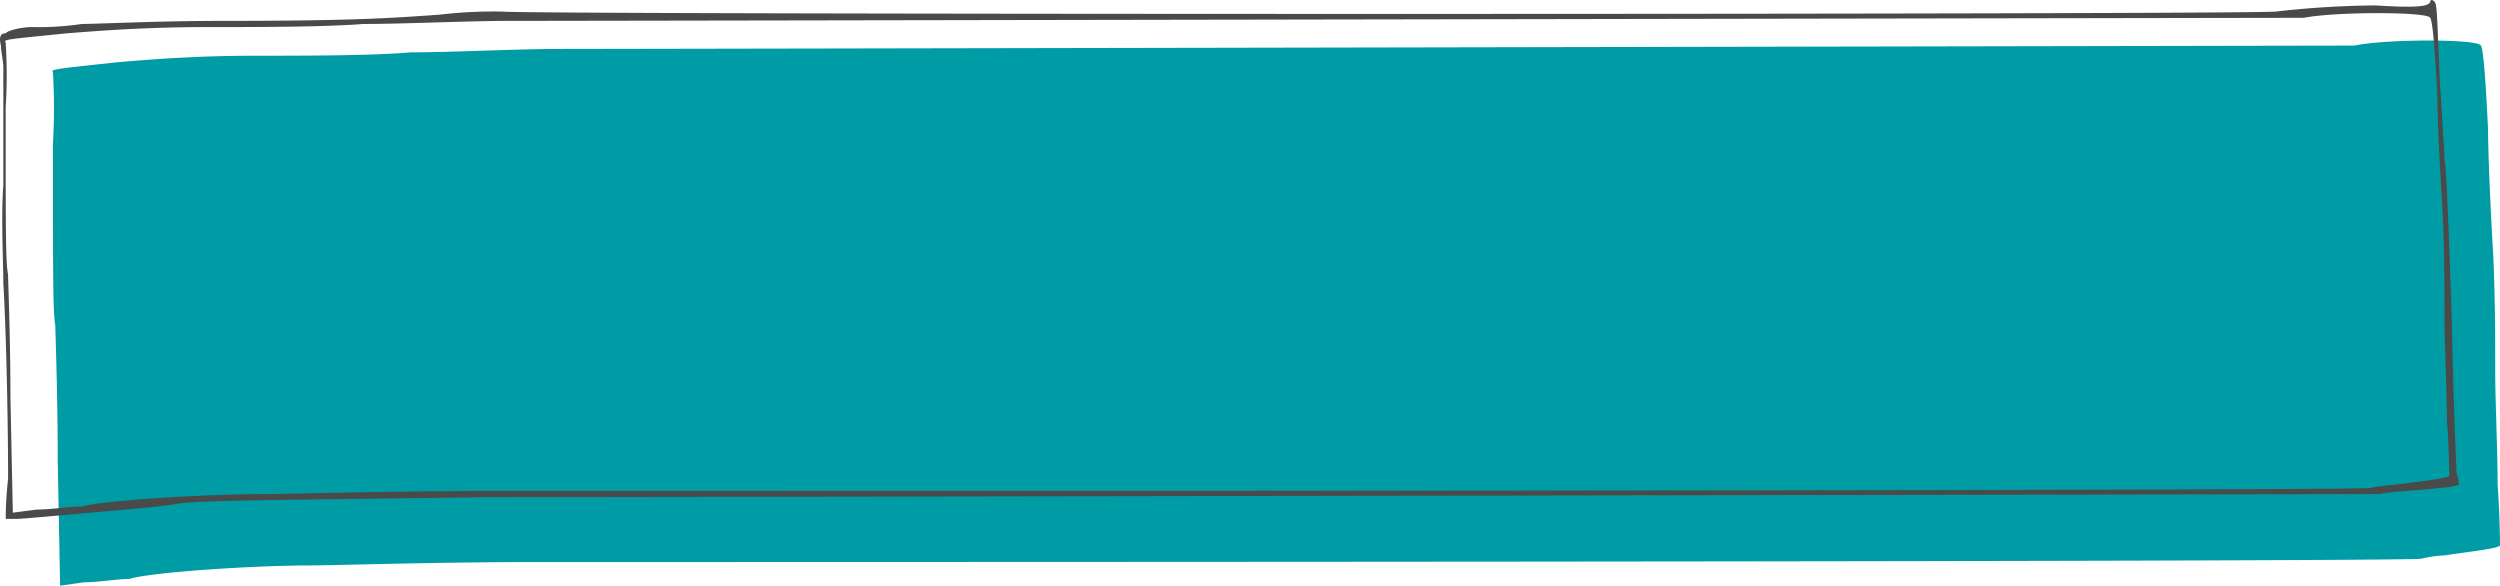 <svg id="Group_3220" data-name="Group 3220" xmlns="http://www.w3.org/2000/svg" width="509.03" height="119.254" viewBox="0 0 509.03 119.254">
  <g id="Group_3218" data-name="Group 3218" transform="translate(10.667 8.254)">
    <g id="Group_3219" data-name="Group 3219" transform="translate(0)">
      <path id="Path_6631" data-name="Path 6631" d="M487.191,104.814a26.984,26.984,0,0,0-4.858.687c-.486.687-363.69.687-384.093.687s-41.29.687-45.662.687c-11.658,0-32.546,1.375-36.918,2.749-2.429,0-6.315.687-9.23.687L1.574,111,1.088,85.57C1.088,71.824.6,59.452.6,58.077.117,55.328.117,49.142.117,20.963a124.837,124.837,0,0,0,0-14.433c-.486-.687,0-.687,12.63-2.062,7.772-.687,17-1.375,28.66-1.375,9.23,0,23.8,0,31.575-.687,8.258,0,21.374-.687,29.632-.687,8.744,0,362.719-.687,366.119-.687,6.315-1.375,25.26-1.375,25.745,0,.486.687.972,6.873,1.457,17.183,0,4.811.486,15.808.972,24.056s.486,19.932.486,25.43.486,15.808.486,22.681c.486,6.873.486,12.372.486,12.372,0,.687-6.8,1.375-11.173,2.062" transform="translate(-0.001 0)" fill="#009ca6"/>
    </g>
  </g>
  <g id="Group_3216" data-name="Group 3216" transform="translate(0)">
    <g id="Group_3210" data-name="Group 3210" transform="translate(0)">
      <path id="Path_6630" data-name="Path 6630" d="M499.186,64.078c-.485-13.225-.97-29.6-1.455-31.488,0-1.26-.485-8.817-.97-16.374C496.275,5.51,496.275,1.1,495.79.472s-.97-.63-.97,0c-.485.63-1.455,1.26-11.157.63a192.95,192.95,0,0,0-20.373,1.26c-7.761.63-355.9.63-360.749,0a94.643,94.643,0,0,0-13.1.63c-9.216.63-16.493,1.26-44.142,1.26-13.1,0-25.709.63-28.619.63A60.827,60.827,0,0,1,6.5,5.51c-1.94,0-4.851.63-5.336,1.26-.97,0-1.455.63-.97,2.519,0,1.26.485,3.149.485,4.408V37.628c-.485,6.927,0,15.744,0,20.152.485,7.557.97,25.82.97,39.675a75.662,75.662,0,0,0-.485,8.187H3.587c.97,0,7.761-.63,15.037-1.26,6.791-.63,15.037-1.26,17.948-1.889,6.791-.63,15.522-.63,62.575-1.26,20.858,0,384.517-.63,385.487-.63,2.425-.63,7.276-.63,12.127-1.26a14.439,14.439,0,0,0,3.881-.63,7.882,7.882,0,0,0-.485-2.519c0-2.519-.485-8.817-.97-32.118M487.544,98.715a29.2,29.2,0,0,0-4.851.63c-.485.63-363.174.63-383.547.63s-41.231.63-45.6.63c-11.642,0-32.5,1.26-36.866,2.519-2.425,0-6.306.63-9.216.63l-4.851.63-.485-23.3c0-12.6-.485-23.931-.485-25.19-.485-2.519-.485-8.187-.485-34.007a104.974,104.974,0,0,0,0-13.225c-.485-.63,0-.63,12.612-1.889,7.761-.63,16.978-1.26,28.619-1.26,9.216,0,23.769,0,31.53-.63,8.246,0,21.343-.63,29.59-.63,8.731,0,362.2-.63,365.6-.63,6.306-1.26,25.224-1.26,25.709,0,.485.63.97,6.3,1.455,15.744,0,4.408.485,14.484.97,22.042s.485,18.263.485,23.3.485,14.484.485,20.782c.485,6.3.485,11.336.485,11.336,0,.63-6.791,1.26-11.157,1.889" transform="translate(-0.001)" fill="#4a4a4a"/>
    </g>
  </g>
</svg>
